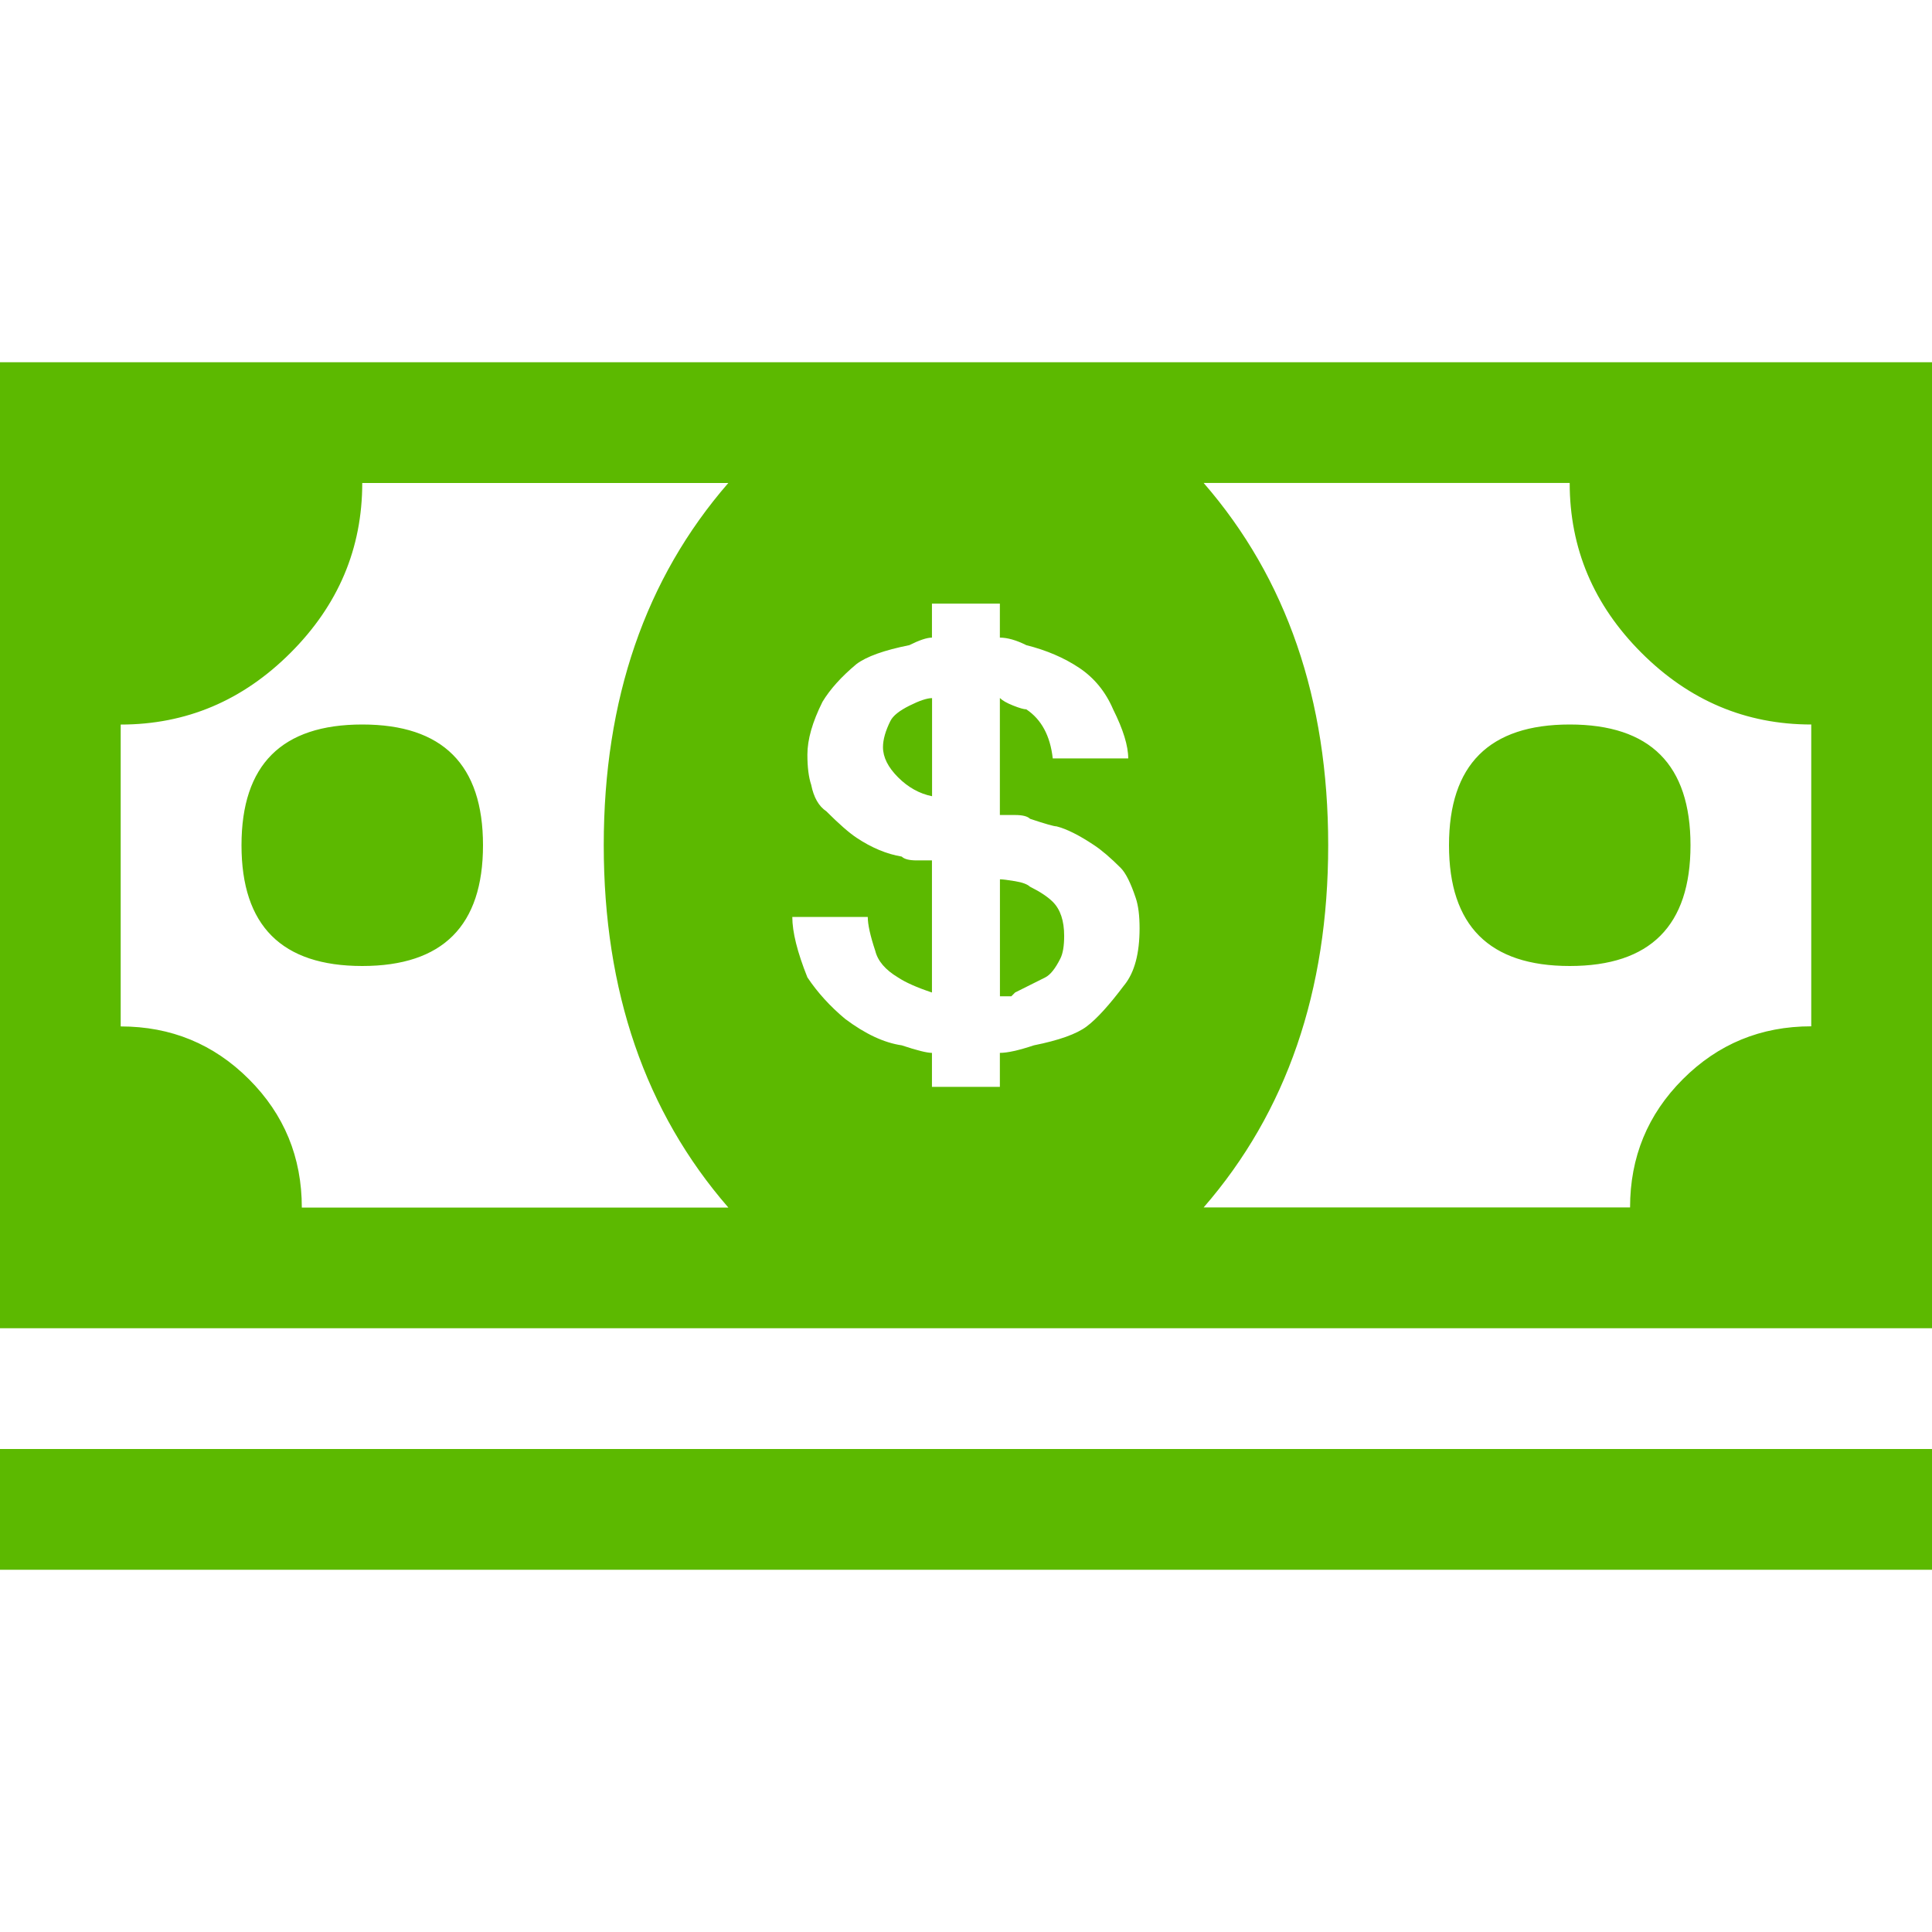 <?xml version="1.0" standalone="no"?>
<!-- Generator: Adobe Fireworks 10, Export SVG Extension by Aaron Beall (http://fireworks.abeall.com) . Version: 0.6.1  -->
<!DOCTYPE svg PUBLIC "-//W3C//DTD SVG 1.1//EN" "http://www.w3.org/Graphics/SVG/1.1/DTD/svg11.dtd">
<svg id="icon-financing.fw-Page%201" viewBox="0 0 200 200" style="background-color:#ffffff00" version="1.1"
	xmlns="http://www.w3.org/2000/svg" xmlns:xlink="http://www.w3.org/1999/xlink" xml:space="preserve"
	x="0px" y="0px" width="200px" height="200px"
>
	<g id="Layer%201">
		<path id="uniF316" d="M 0 162.5 L 0 150 L 200 150 L 200 162.5 L 0 162.5 L 0 162.5 ZM 92.188 74.612 C 92.45 74.092 93.102 73.571 94.144 73.05 C 95.185 72.529 95.967 72.269 96.487 72.269 L 96.487 82.425 C 95.183 82.162 94.01 81.51 92.969 80.469 C 91.927 79.427 91.406 78.385 91.406 77.344 C 91.406 76.56 91.667 75.648 92.188 74.606 L 92.188 74.612 ZM 106.644 91.8 C 107.685 92.321 108.467 92.842 108.987 93.362 C 109.771 94.146 110.162 95.319 110.162 96.881 C 110.162 97.923 110.031 98.704 109.769 99.225 C 109.248 100.267 108.727 100.919 108.206 101.181 L 105.081 102.744 L 104.688 103.138 L 103.513 103.138 L 103.513 91.025 C 103.775 91.025 104.296 91.09 105.075 91.219 C 105.854 91.348 106.375 91.544 106.638 91.806 L 106.644 91.8 ZM 150 87.5 C 150 79.167 154.167 75 162.5 75 C 170.833 75 175 79.167 175 87.5 C 175 95.833 170.833 100 162.5 100 C 154.167 100 150 95.833 150 87.5 L 150 87.5 ZM 25 87.5 C 25 79.167 29.167 75 37.5 75 C 45.833 75 50 79.167 50 87.5 C 50 95.833 45.833 100 37.5 100 C 29.167 100 25 95.833 25 87.5 L 25 87.5 ZM 187.5 106.25 L 187.5 75 C 180.729 75 174.869 72.525 169.919 67.575 C 164.969 62.625 162.494 56.765 162.494 49.994 L 124.6 49.994 C 133.196 59.89 137.494 72.39 137.494 87.494 C 137.494 102.598 133.196 115.098 124.6 124.994 L 168.744 124.994 C 168.744 119.785 170.567 115.358 174.213 111.713 C 177.858 108.067 182.285 106.244 187.494 106.244 L 187.5 106.25 ZM 116.406 101.956 C 117.448 100.652 117.969 98.698 117.969 96.094 C 117.969 94.79 117.838 93.748 117.575 92.969 C 117.054 91.406 116.533 90.365 116.013 89.844 C 114.971 88.802 114.058 88.021 113.275 87.5 C 111.713 86.458 110.41 85.806 109.369 85.544 C 109.106 85.544 108.194 85.283 106.631 84.763 C 106.369 84.5 105.848 84.369 105.069 84.369 L 103.506 84.369 L 103.506 72.256 C 103.769 72.519 104.225 72.779 104.875 73.037 C 105.525 73.296 105.981 73.427 106.244 73.431 C 107.806 74.473 108.719 76.167 108.981 78.513 L 116.794 78.513 C 116.794 77.208 116.273 75.515 115.231 73.431 C 114.448 71.606 113.275 70.173 111.713 69.131 C 110.15 68.09 108.327 67.308 106.244 66.787 C 105.202 66.267 104.29 66.006 103.506 66.006 L 103.506 62.487 L 96.475 62.487 L 96.475 66.006 C 95.954 66.006 95.173 66.267 94.131 66.787 C 91.527 67.308 89.704 67.96 88.662 68.744 C 87.1 70.048 85.927 71.35 85.144 72.65 C 84.102 74.733 83.581 76.556 83.581 78.119 C 83.581 79.423 83.713 80.465 83.975 81.244 C 84.237 82.548 84.758 83.46 85.537 83.981 C 86.842 85.285 87.883 86.198 88.662 86.719 C 90.225 87.76 91.787 88.412 93.35 88.675 C 93.612 88.938 94.133 89.069 94.912 89.069 L 96.475 89.069 L 96.475 102.744 C 94.912 102.223 93.74 101.702 92.956 101.181 C 91.652 100.398 90.871 99.485 90.612 98.444 C 90.092 96.881 89.831 95.708 89.831 94.925 L 82.019 94.925 C 82.019 96.487 82.54 98.571 83.581 101.175 C 84.623 102.737 85.925 104.171 87.487 105.475 C 89.571 107.037 91.525 107.95 93.35 108.213 C 94.912 108.733 95.954 108.994 96.475 108.994 L 96.475 112.513 L 103.506 112.513 L 103.506 108.994 C 104.29 108.994 105.463 108.733 107.025 108.213 C 109.629 107.692 111.452 107.04 112.494 106.256 C 113.535 105.473 114.838 104.04 116.4 101.956 L 116.406 101.956 ZM 75.394 125 C 66.798 115.104 62.5 102.604 62.5 87.5 C 62.5 72.396 66.798 59.896 75.394 50 L 37.5 50 C 37.5 56.771 35.025 62.631 30.075 67.581 C 25.125 72.531 19.265 75.006 12.494 75.006 L 12.494 106.256 C 17.702 106.256 22.129 108.079 25.775 111.725 C 29.421 115.371 31.244 119.798 31.244 125.006 L 75.388 125.006 L 75.394 125 ZM 0 37.5 L 200 37.5 L 200 137.5 L 0 137.5 L 0 37.5 L 0 37.5 Z" fill="#5cb900"/>
	</g>
</svg>